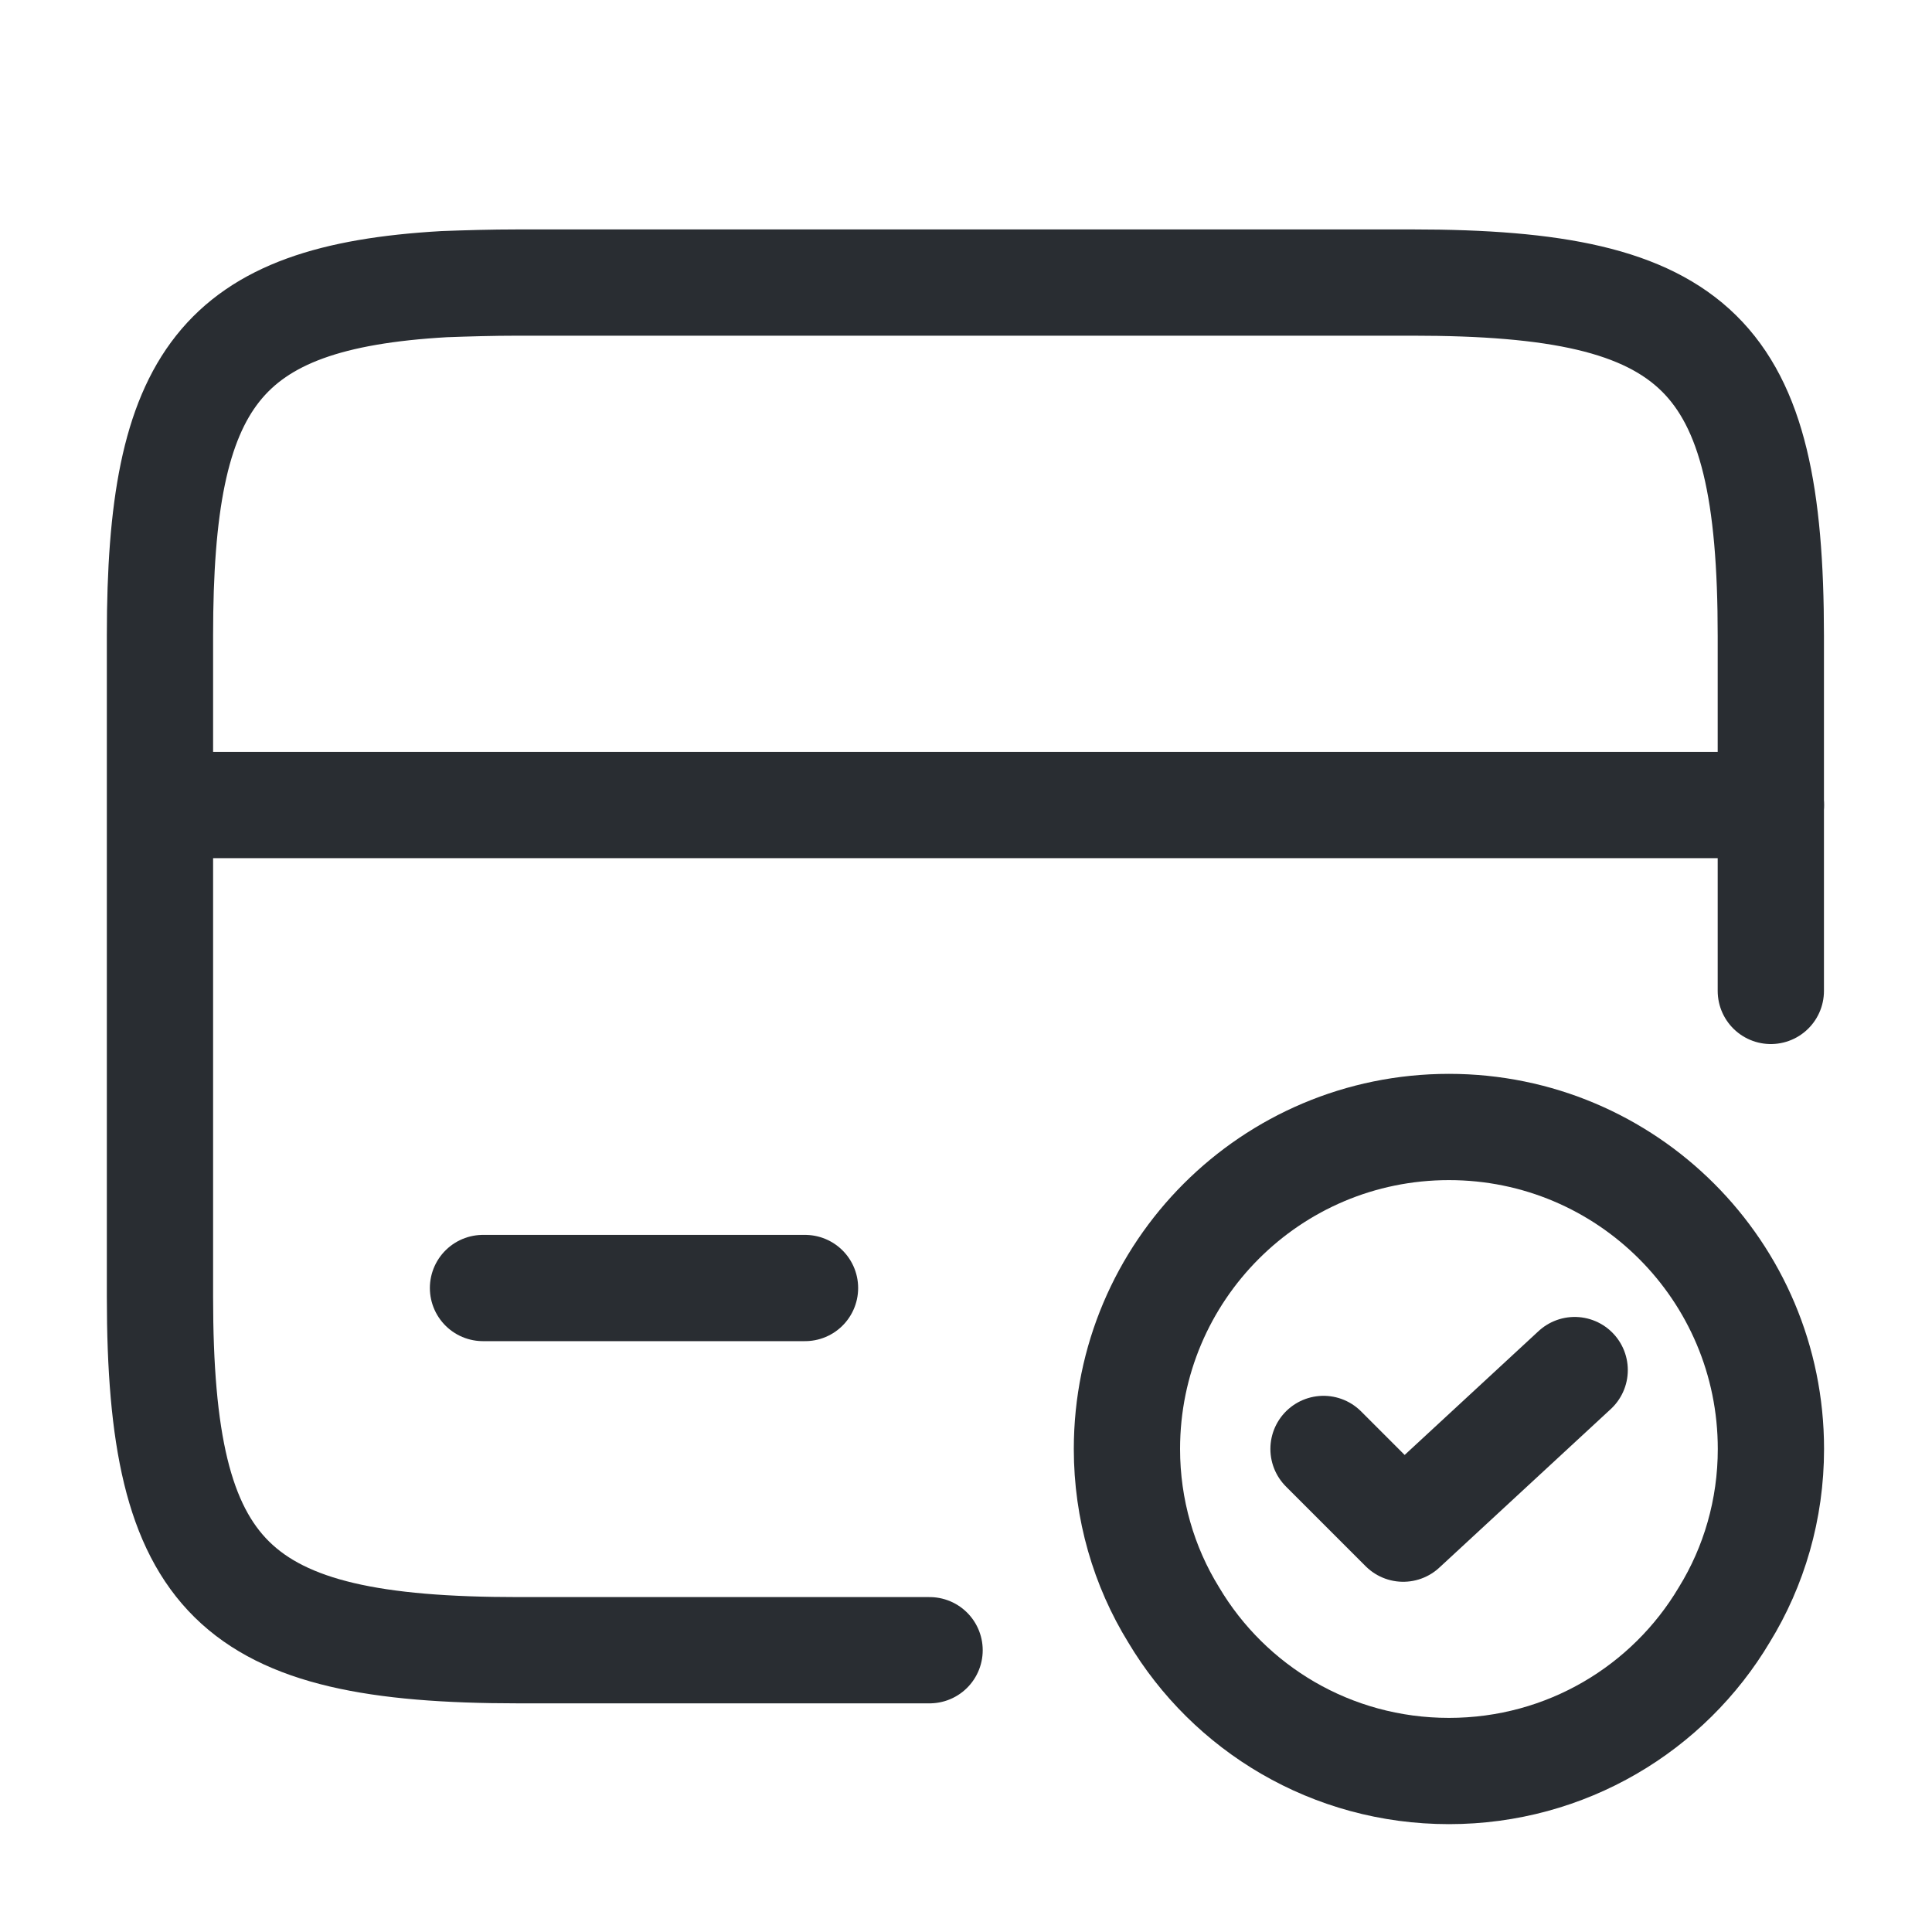 <svg width="40" height="40" viewBox="0 0 40 40" fill="none" xmlns="http://www.w3.org/2000/svg">
<path d="M3.332 16.667H36.665" stroke="#292D32" stroke-width="2.2" stroke-miterlimit="10" stroke-linecap="round" stroke-linejoin="round"/>
<path d="M19.246 34.166H10.729C4.813 34.166 3.312 32.7 3.312 26.85V13.15C3.312 7.85 4.546 6.15 9.196 5.883C9.663 5.866 10.179 5.85 10.729 5.85H29.246C35.163 5.85 36.663 7.316 36.663 13.166V20.516" stroke="#292D32" stroke-width="2.2" stroke-linecap="round" stroke-linejoin="round"/>
<path d="M10 26.667H16.667" stroke="#292D32" stroke-width="2.2" stroke-miterlimit="10" stroke-linecap="round" stroke-linejoin="round"/>
<path d="M36.665 30C36.665 31.25 36.315 32.433 35.699 33.433C34.549 35.367 32.432 36.667 29.999 36.667C27.565 36.667 25.449 35.367 24.299 33.433C23.682 32.433 23.332 31.25 23.332 30C23.332 26.317 26.315 23.333 29.999 23.333C33.682 23.333 36.665 26.317 36.665 30Z" stroke="#292D32" stroke-width="2.2" stroke-miterlimit="10" stroke-linecap="round" stroke-linejoin="round"/>
<path d="M27.402 29.999L29.052 31.649L32.602 28.366" stroke="#292D32" stroke-width="2.2" stroke-linecap="round" stroke-linejoin="round"/>
</svg>
